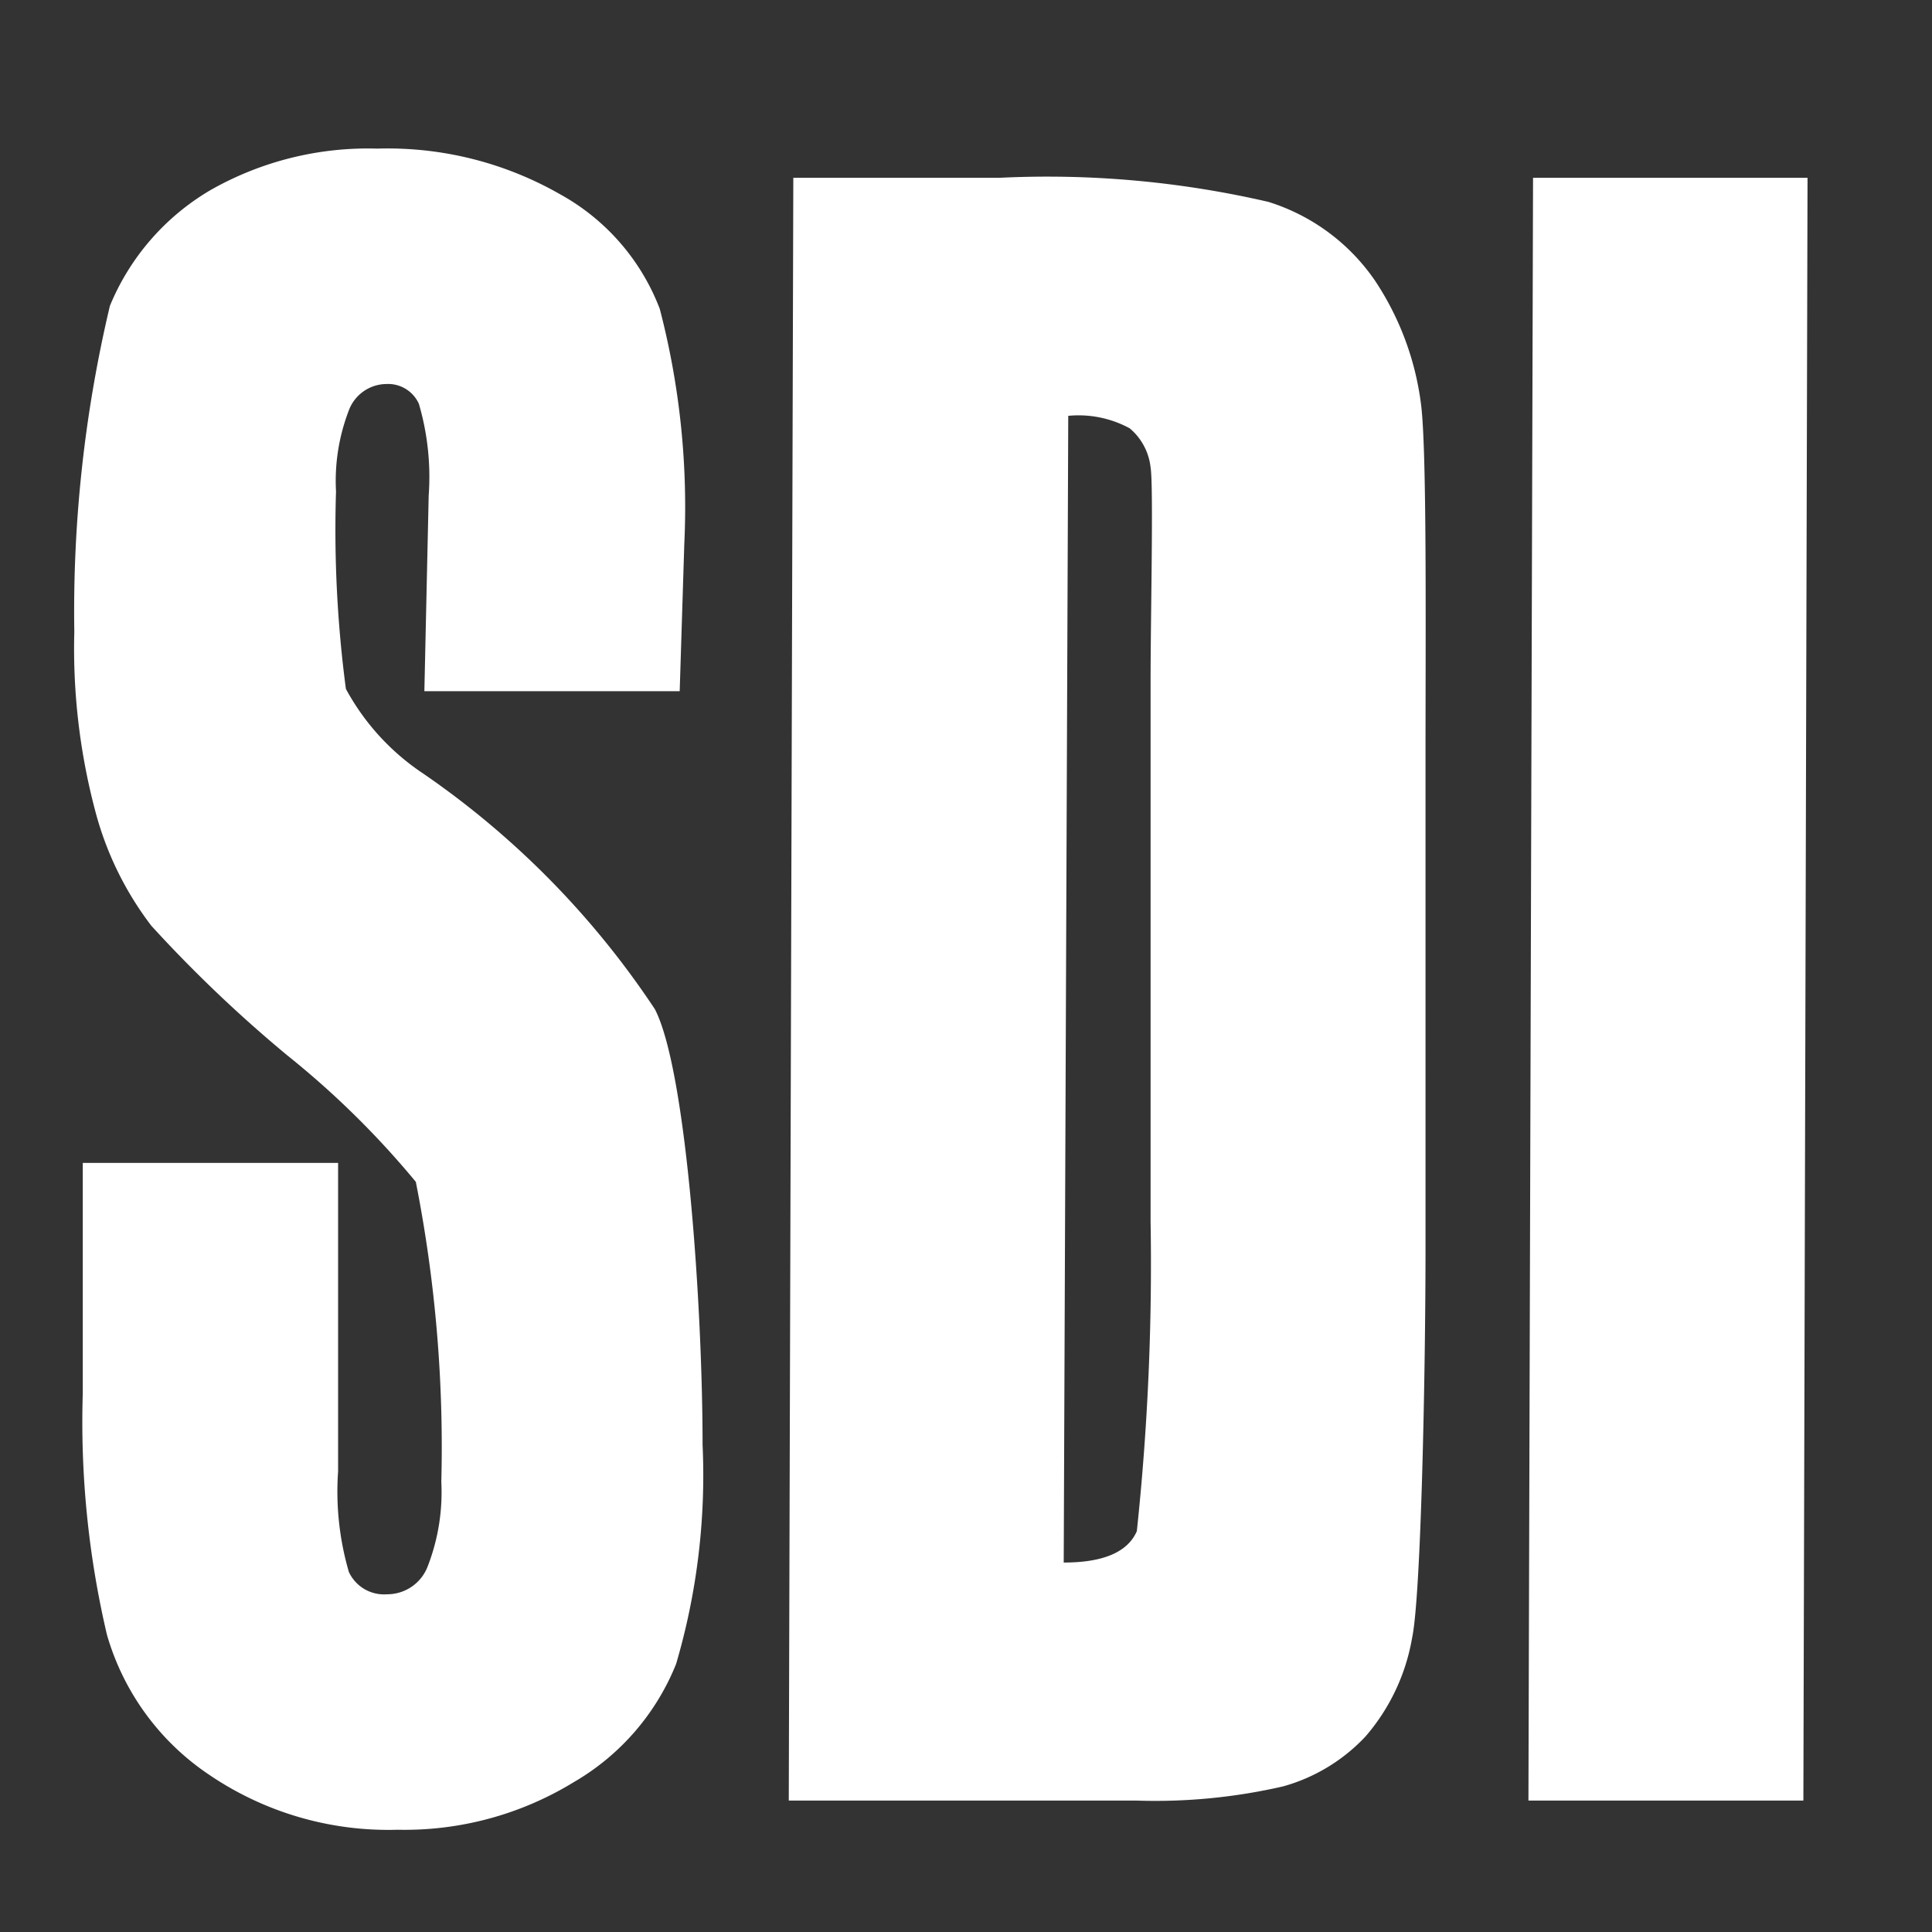 <svg xmlns="http://www.w3.org/2000/svg" width="26" height="26" viewBox="0 0 26 26">
  <rect x="0" y="0" width="26" height="26" fill="#333333" stroke="none"/>
  <g id="icon_SDI" transform="translate(10280 -7824)">
    <path id="Tracciato_189" data-name="Tracciato 189" d="M8.578-8.469H5.142L5.2-11.1a3.5,3.5,0,0,0-.132-1.237.454.454,0,0,0-.439-.266.544.544,0,0,0-.505.359,2.638,2.638,0,0,0-.171,1.088A16.313,16.313,0,0,0,4.086-8.5,3.19,3.19,0,0,0,5.132-7.357,11.659,11.659,0,0,1,8.244-4.19c.428.825.642,4.028.642,5.863A9,9,0,0,1,8.53,4.621a3.228,3.228,0,0,1-1.375,1.59,4.36,4.36,0,0,1-2.373.642,4.289,4.289,0,0,1-2.536-.74A3.4,3.4,0,0,1,.87,4.228,12.522,12.522,0,0,1,.545.979v-3.1H3.981V2.031a3.861,3.861,0,0,0,.145,1.353.522.522,0,0,0,.514.3A.583.583,0,0,0,5.19,3.3,2.76,2.76,0,0,0,5.37,2.17a18.413,18.413,0,0,0-.343-4.036A11.851,11.851,0,0,0,3.3-3.566,18.221,18.221,0,0,1,1.468-5.312a4.366,4.366,0,0,1-.743-1.5A8.528,8.528,0,0,1,.431-9.267,17.812,17.812,0,0,1,.91-13.655,3.236,3.236,0,0,1,2.259-15.21a4.285,4.285,0,0,1,2.25-.561,4.668,4.668,0,0,1,2.457.613A2.971,2.971,0,0,1,8.31-13.614a10.561,10.561,0,0,1,.33,3.163Zm1.529-6.909h2.769a13.2,13.2,0,0,1,3.625.324,2.72,2.72,0,0,1,1.437,1.064,3.875,3.875,0,0,1,.615,1.648c.082.605.062,3.037.062,4.81V-.976c0,1.681-.06,4.678-.18,5.244a2.736,2.736,0,0,1-.628,1.33,2.4,2.4,0,0,1-1.107.671,7.672,7.672,0,0,1-1.986.191H10.046Zm3.7,3.2L13.746,3.257q.8,0,.984-.422a34.011,34.011,0,0,0,.185-4.169V-8.608c0-.848.041-2.634,0-2.873a.8.8,0,0,0-.281-.526A1.444,1.444,0,0,0,13.808-12.175Zm9.949-3.2L23.7,6.46H20l.062-21.838Z" transform="translate(-10279.431 7841.771)" fill="#fff"/>
    <rect id="Rettangolo_711" data-name="Rettangolo 711" width="26" height="26" transform="translate(-10280 7824)" fill="none"/>
  </g>
</svg>
